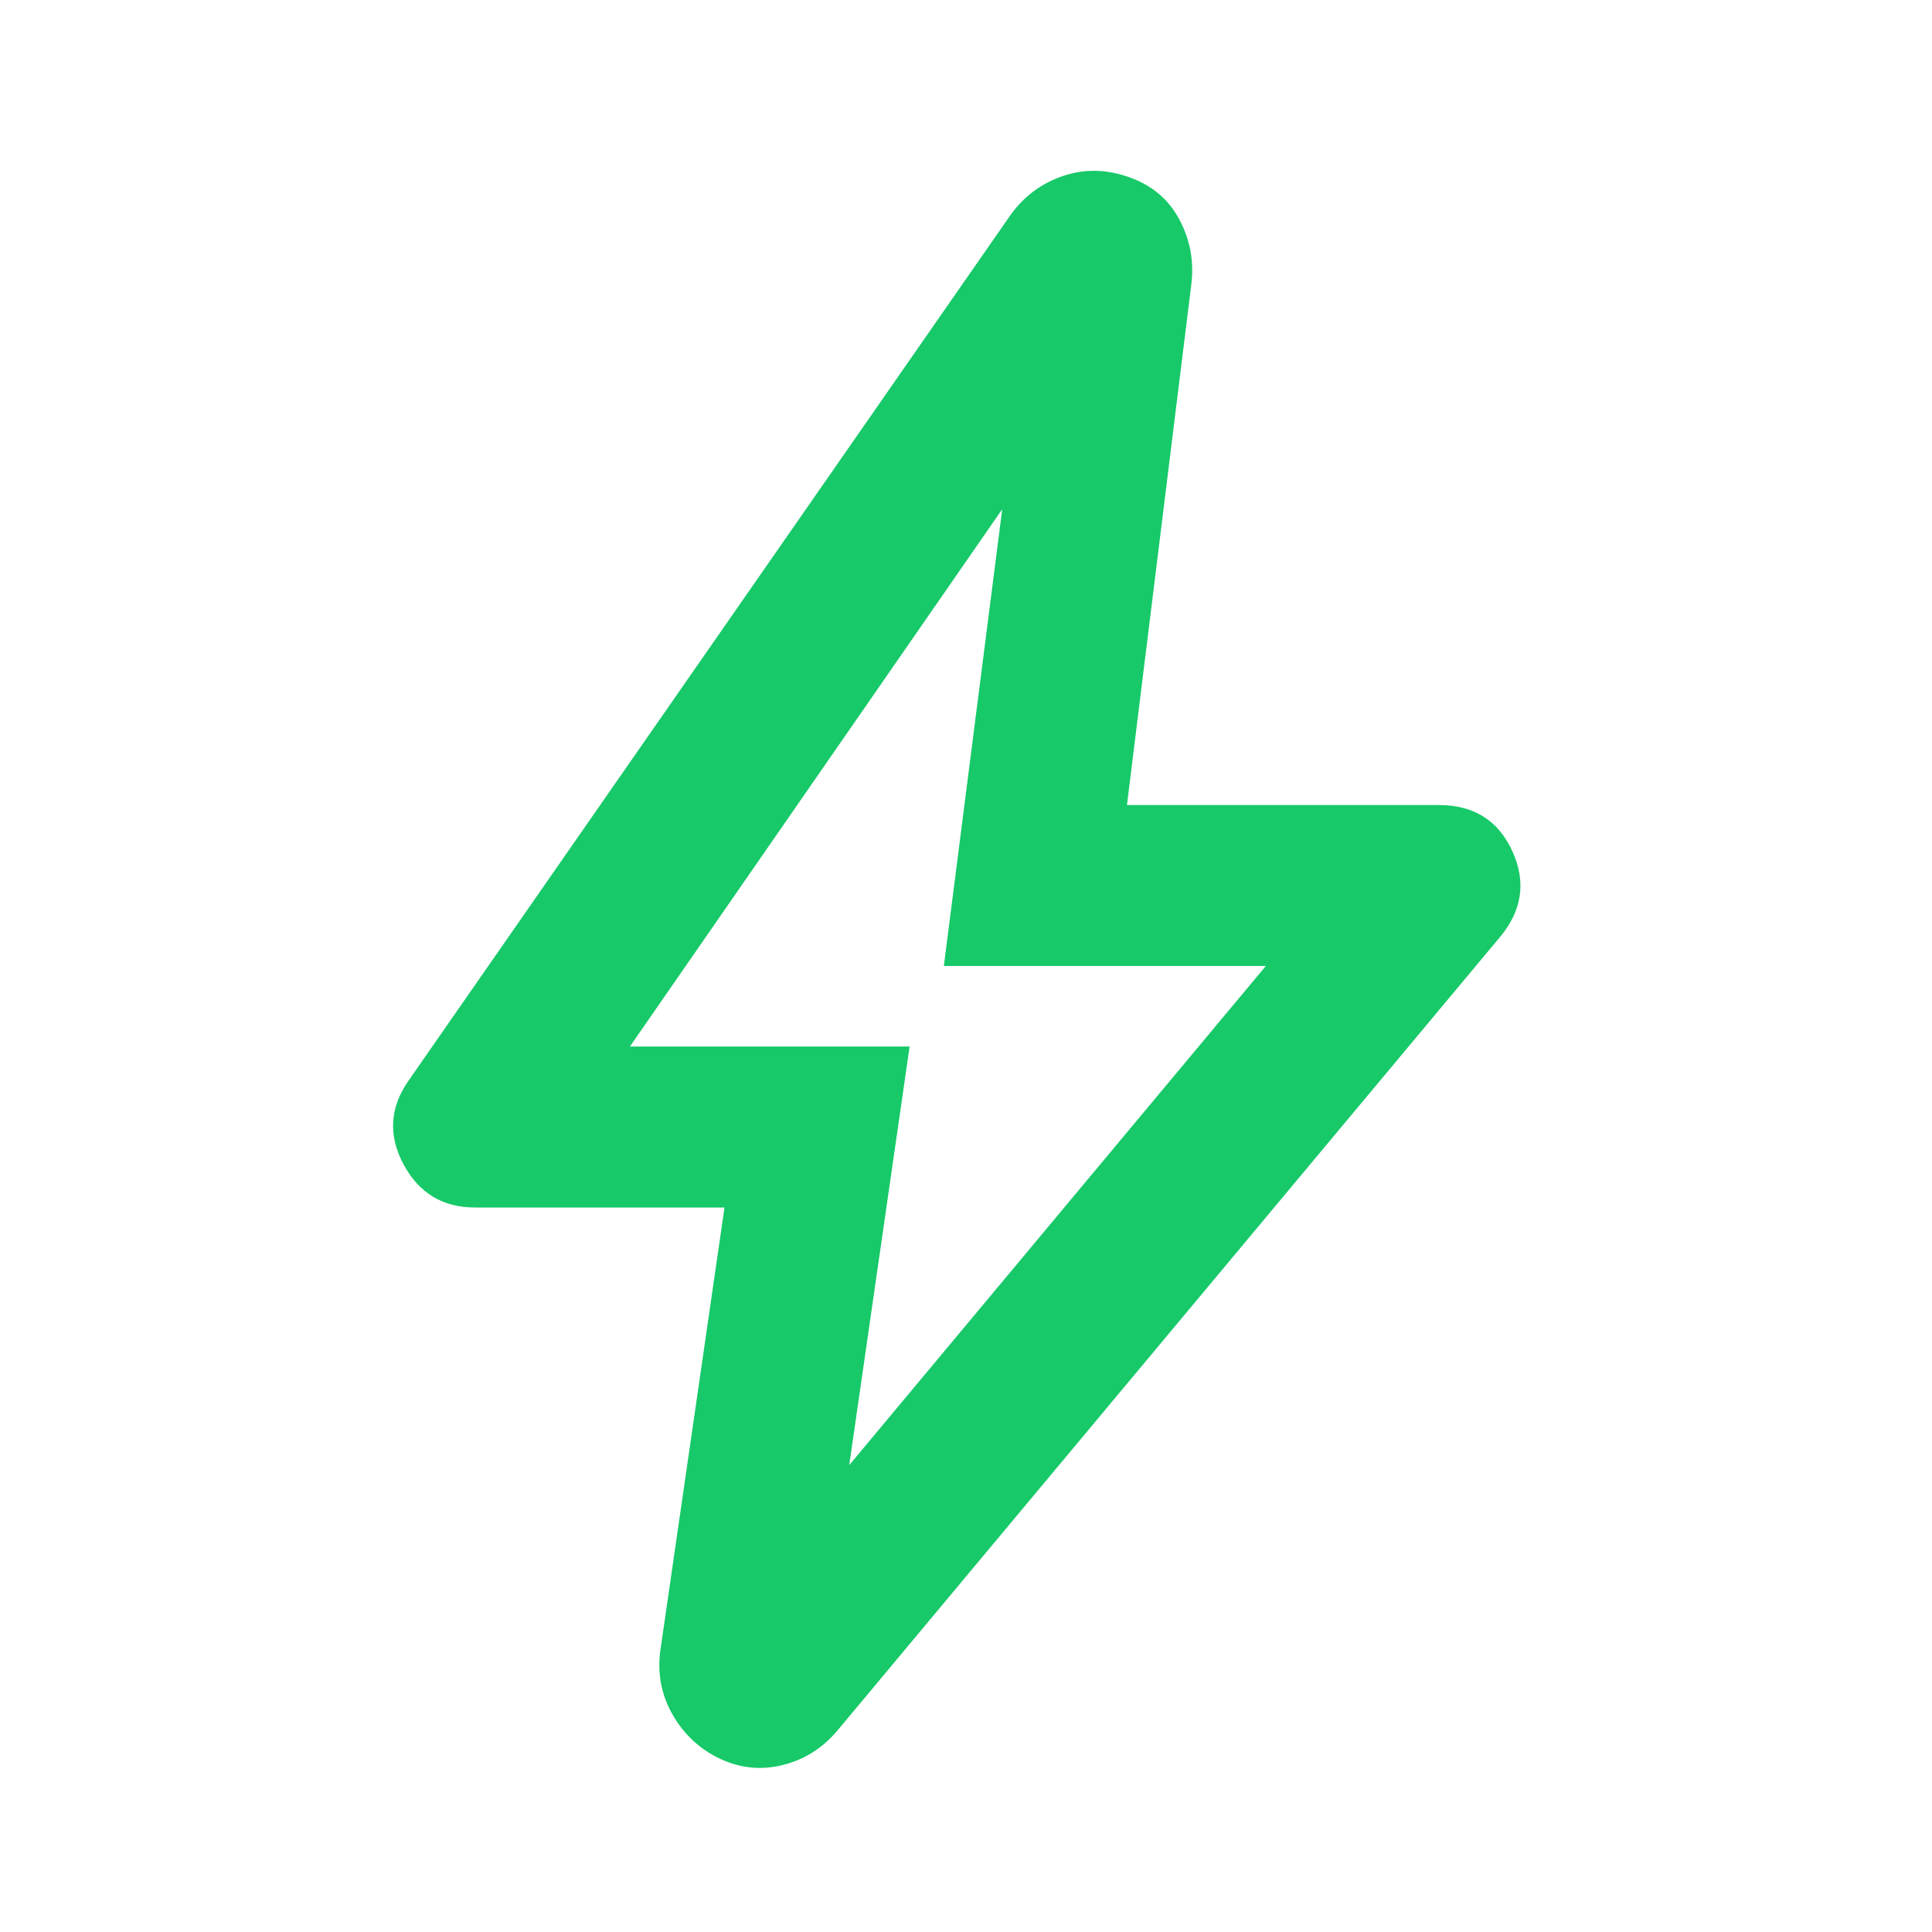 <svg width="32" height="32" viewBox="0 0 32 32" fill="none" xmlns="http://www.w3.org/2000/svg">
<mask id="mask0_2923_3948" style="mask-type:alpha" maskUnits="userSpaceOnUse" x="0" y="0" width="32" height="32">
<rect width="32" height="32" fill="#D9D9D9"/>
</mask>
<g mask="url(#mask0_2923_3948)">
<path d="M14.066 24.267L20.966 16H15.633L16.6 8.434L10.433 17.334H15.066L14.066 24.267ZM12 20H7.866C7.333 20 6.939 19.761 6.683 19.284C6.428 18.806 6.455 18.345 6.766 17.9L16.733 3.567C16.955 3.256 17.244 3.039 17.6 2.917C17.955 2.795 18.322 2.8 18.7 2.934C19.078 3.067 19.355 3.3 19.533 3.634C19.711 3.967 19.778 4.322 19.733 4.7L18.666 13.334H23.833C24.411 13.334 24.817 13.589 25.05 14.1C25.283 14.611 25.211 15.089 24.833 15.534L13.867 28.667C13.622 28.956 13.322 29.145 12.966 29.234C12.611 29.323 12.267 29.289 11.933 29.134C11.6 28.978 11.339 28.739 11.15 28.417C10.961 28.095 10.889 27.745 10.933 27.367L12 20Z" fill="#17C969"/>
</g>
</svg>
